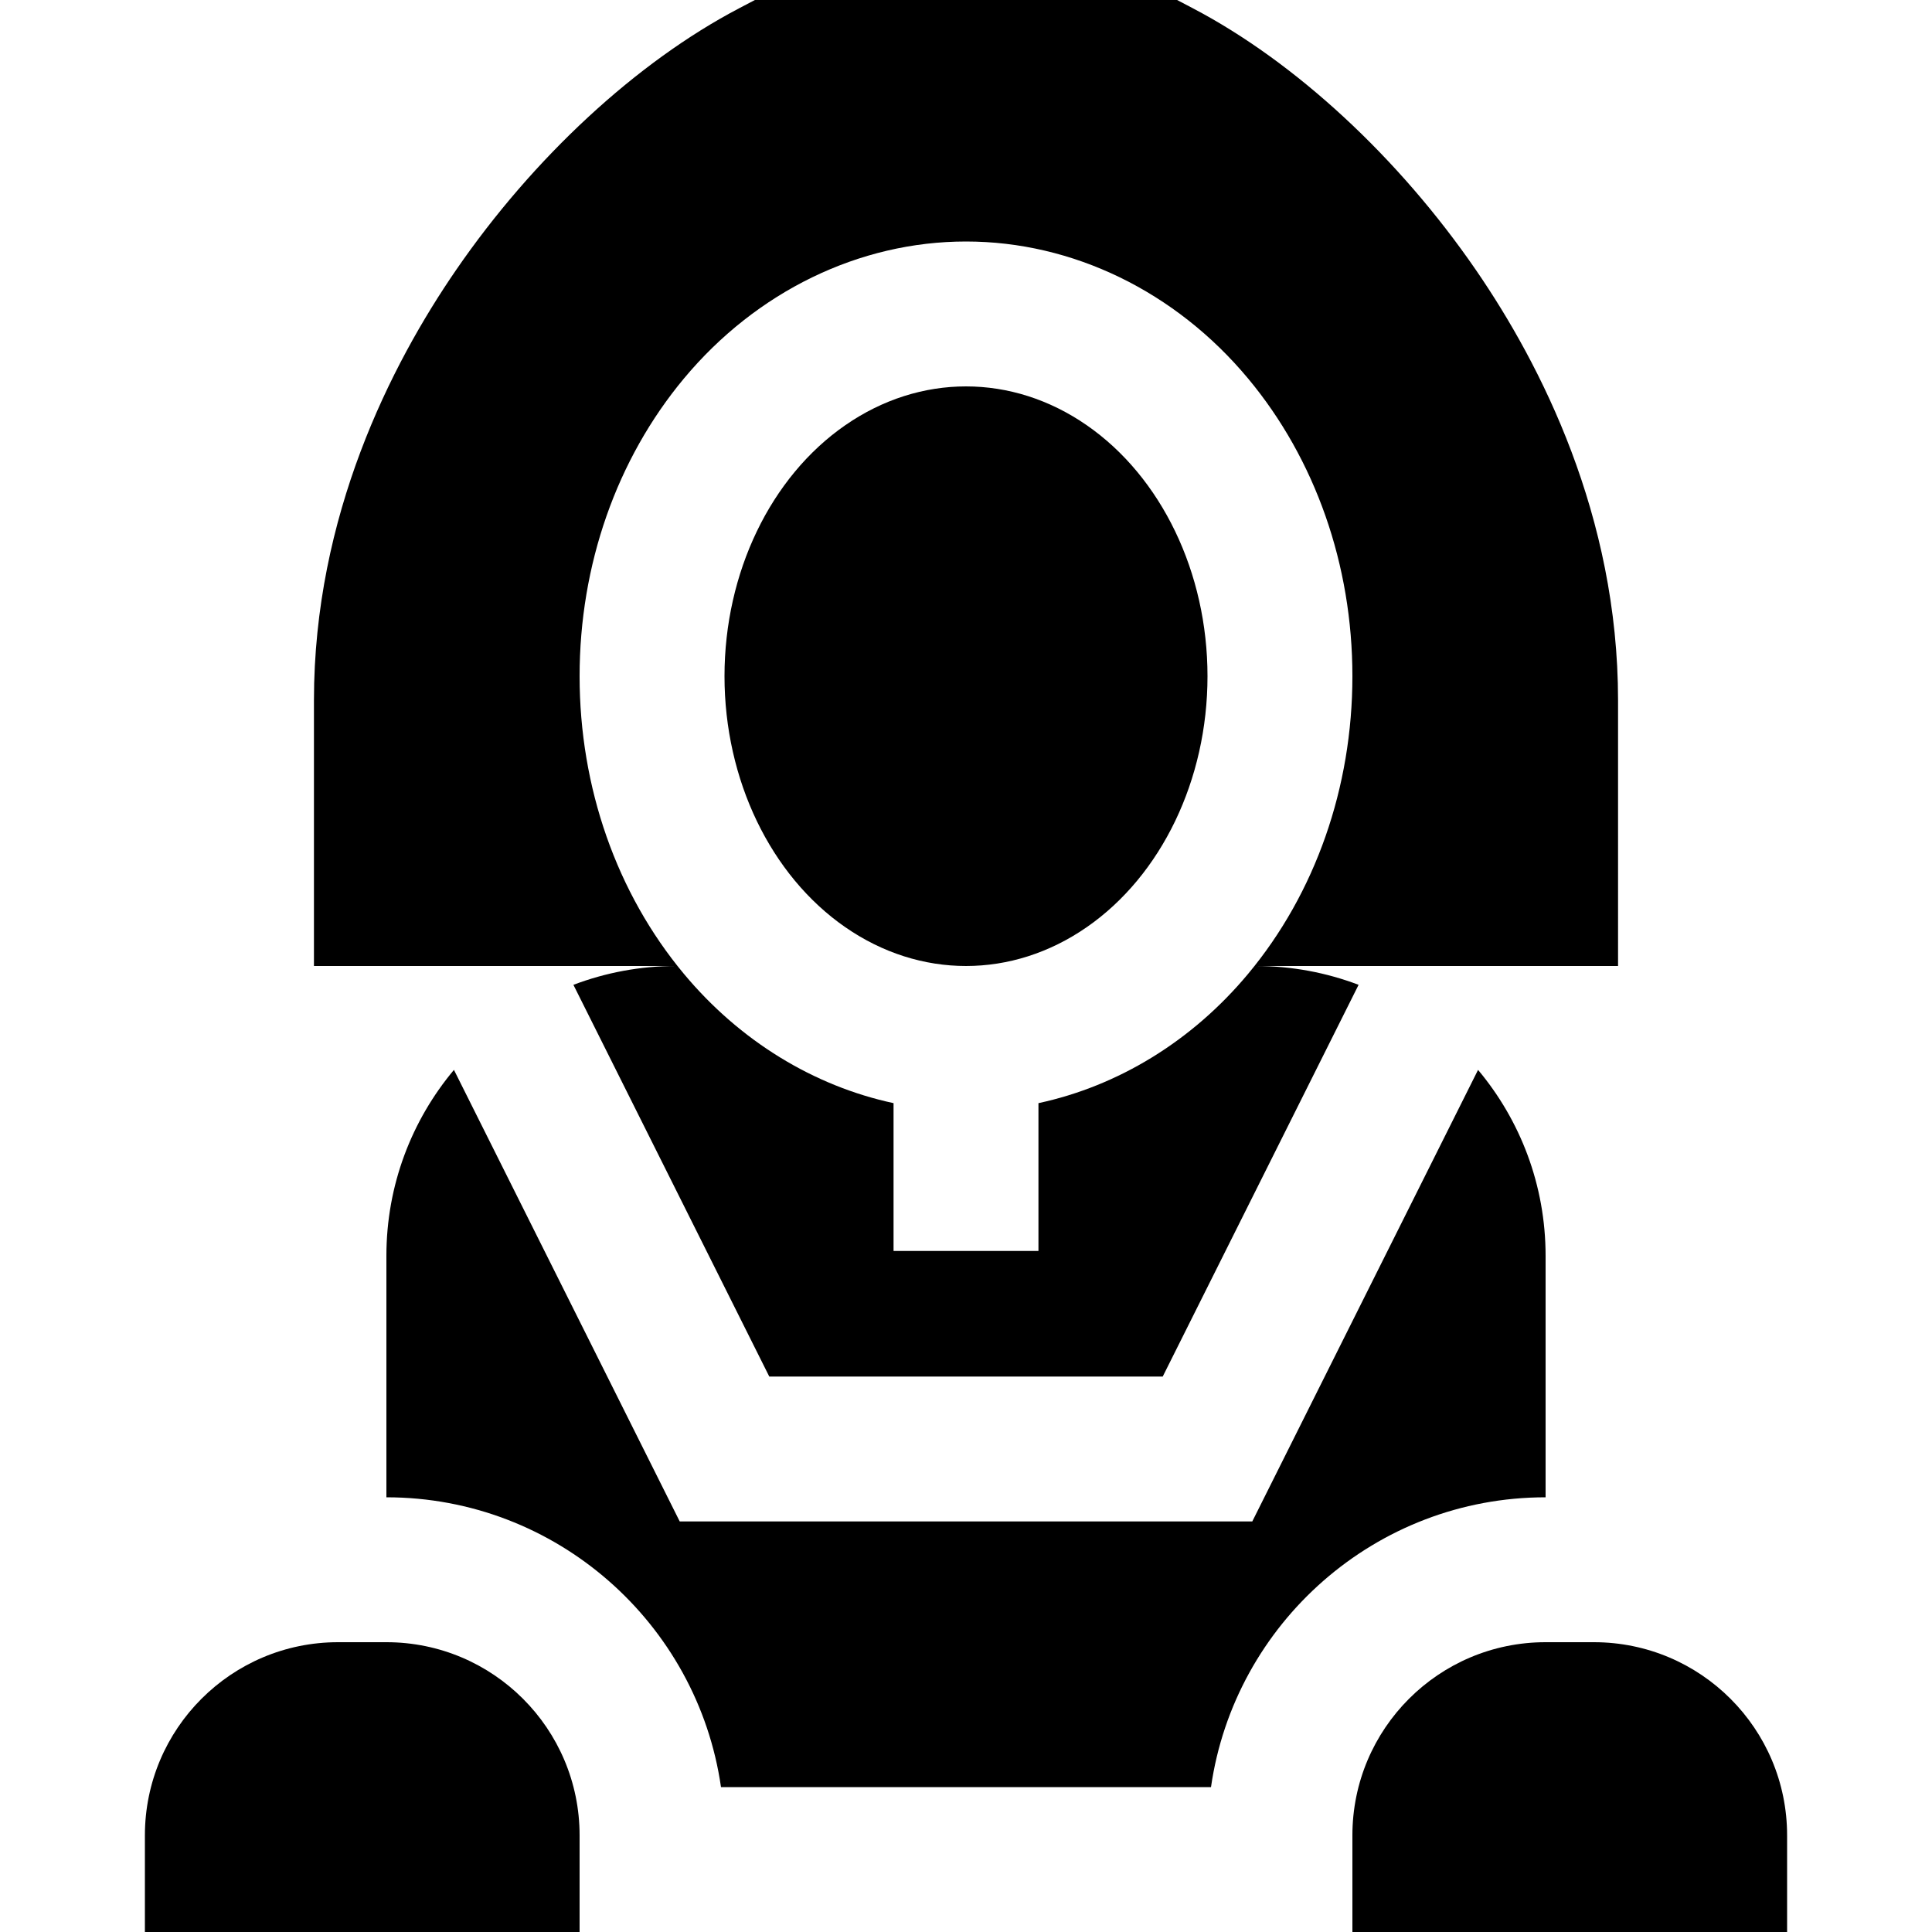<?xml version="1.0" encoding="iso-8859-1"?>
<!-- Generator: Adobe Illustrator 19.0.0, SVG Export Plug-In . SVG Version: 6.00 Build 0)  -->
<svg version="1.1" id="Layer_1" xmlns="http://www.w3.org/2000/svg" xmlns:xlink="http://www.w3.org/1999/xlink" x="0px" y="0px"
	 viewBox="0 0 512 512" style="enable-background:new 0 0 512 512;" xml:space="preserve">
<g>
	<g>
		<path d="M391.699,283.53L331.867,403.2H180.134l-59.834-119.67c-11.169,13.336-17.901,30.514-17.901,49.27v64
			c45.06,0,82.44,33.439,88.671,76.8h129.857c6.231-43.361,43.611-76.8,88.671-76.8v-64
			C409.599,314.044,402.867,296.867,391.699,283.53z"/>
	</g>
</g>
<g>
	<g>
		<ellipse cx="256" cy="179.2" rx="64" ry="76.8"/>
	</g>
</g>
<g>
	<g>
		<path d="M428.8,185.6c0-48.946-20.457-89-37.619-113.981c-20.513-29.861-47.869-55.165-75.05-69.422L311.942,0H200.058
			l-4.188,2.196c-27.181,14.257-54.537,39.561-75.05,69.422C103.657,96.6,83.2,136.654,83.2,185.6V256h96
			c-9.595,0-18.771,1.774-27.24,4.989L203.866,364.8h104.268l51.907-103.811c-8.467-3.215-17.645-4.989-27.24-4.989h96V185.6z
			 M330.755,258.089c-14.821,17.786-34.408,29.718-55.555,34.258v39.173h-38.4v-39.174c-21.147-4.54-40.733-16.472-55.555-34.258
			C163.418,236.696,153.6,208.68,153.6,179.2s9.818-57.496,27.645-78.889C200.475,77.235,227.722,64,256,64
			s55.525,13.235,74.755,36.311C348.582,121.704,358.4,149.72,358.4,179.2S348.582,236.696,330.755,258.089z"/>
	</g>
</g>
<g>
	<g>
		<path d="M102.4,435.2H89.6c-28.278,0-51.2,22.924-51.2,51.2V512h115.2v-25.6C153.6,458.124,130.678,435.2,102.4,435.2z"/>
	</g>
</g>
<g>
	<g>
		<path d="M422.4,435.2h-12.8c-28.278,0-51.2,22.924-51.2,51.2V512h115.2v-25.6C473.6,458.124,450.678,435.2,422.4,435.2z"/>
	</g>
</g>
<g>
</g>
<g>
</g>
<g>
</g>
<g>
</g>
<g>
</g>
<g>
</g>
<g>
</g>
<g>
</g>
<g>
</g>
<g>
</g>
<g>
</g>
<g>
</g>
<g>
</g>
<g>
</g>
<g>
</g>
</svg>
